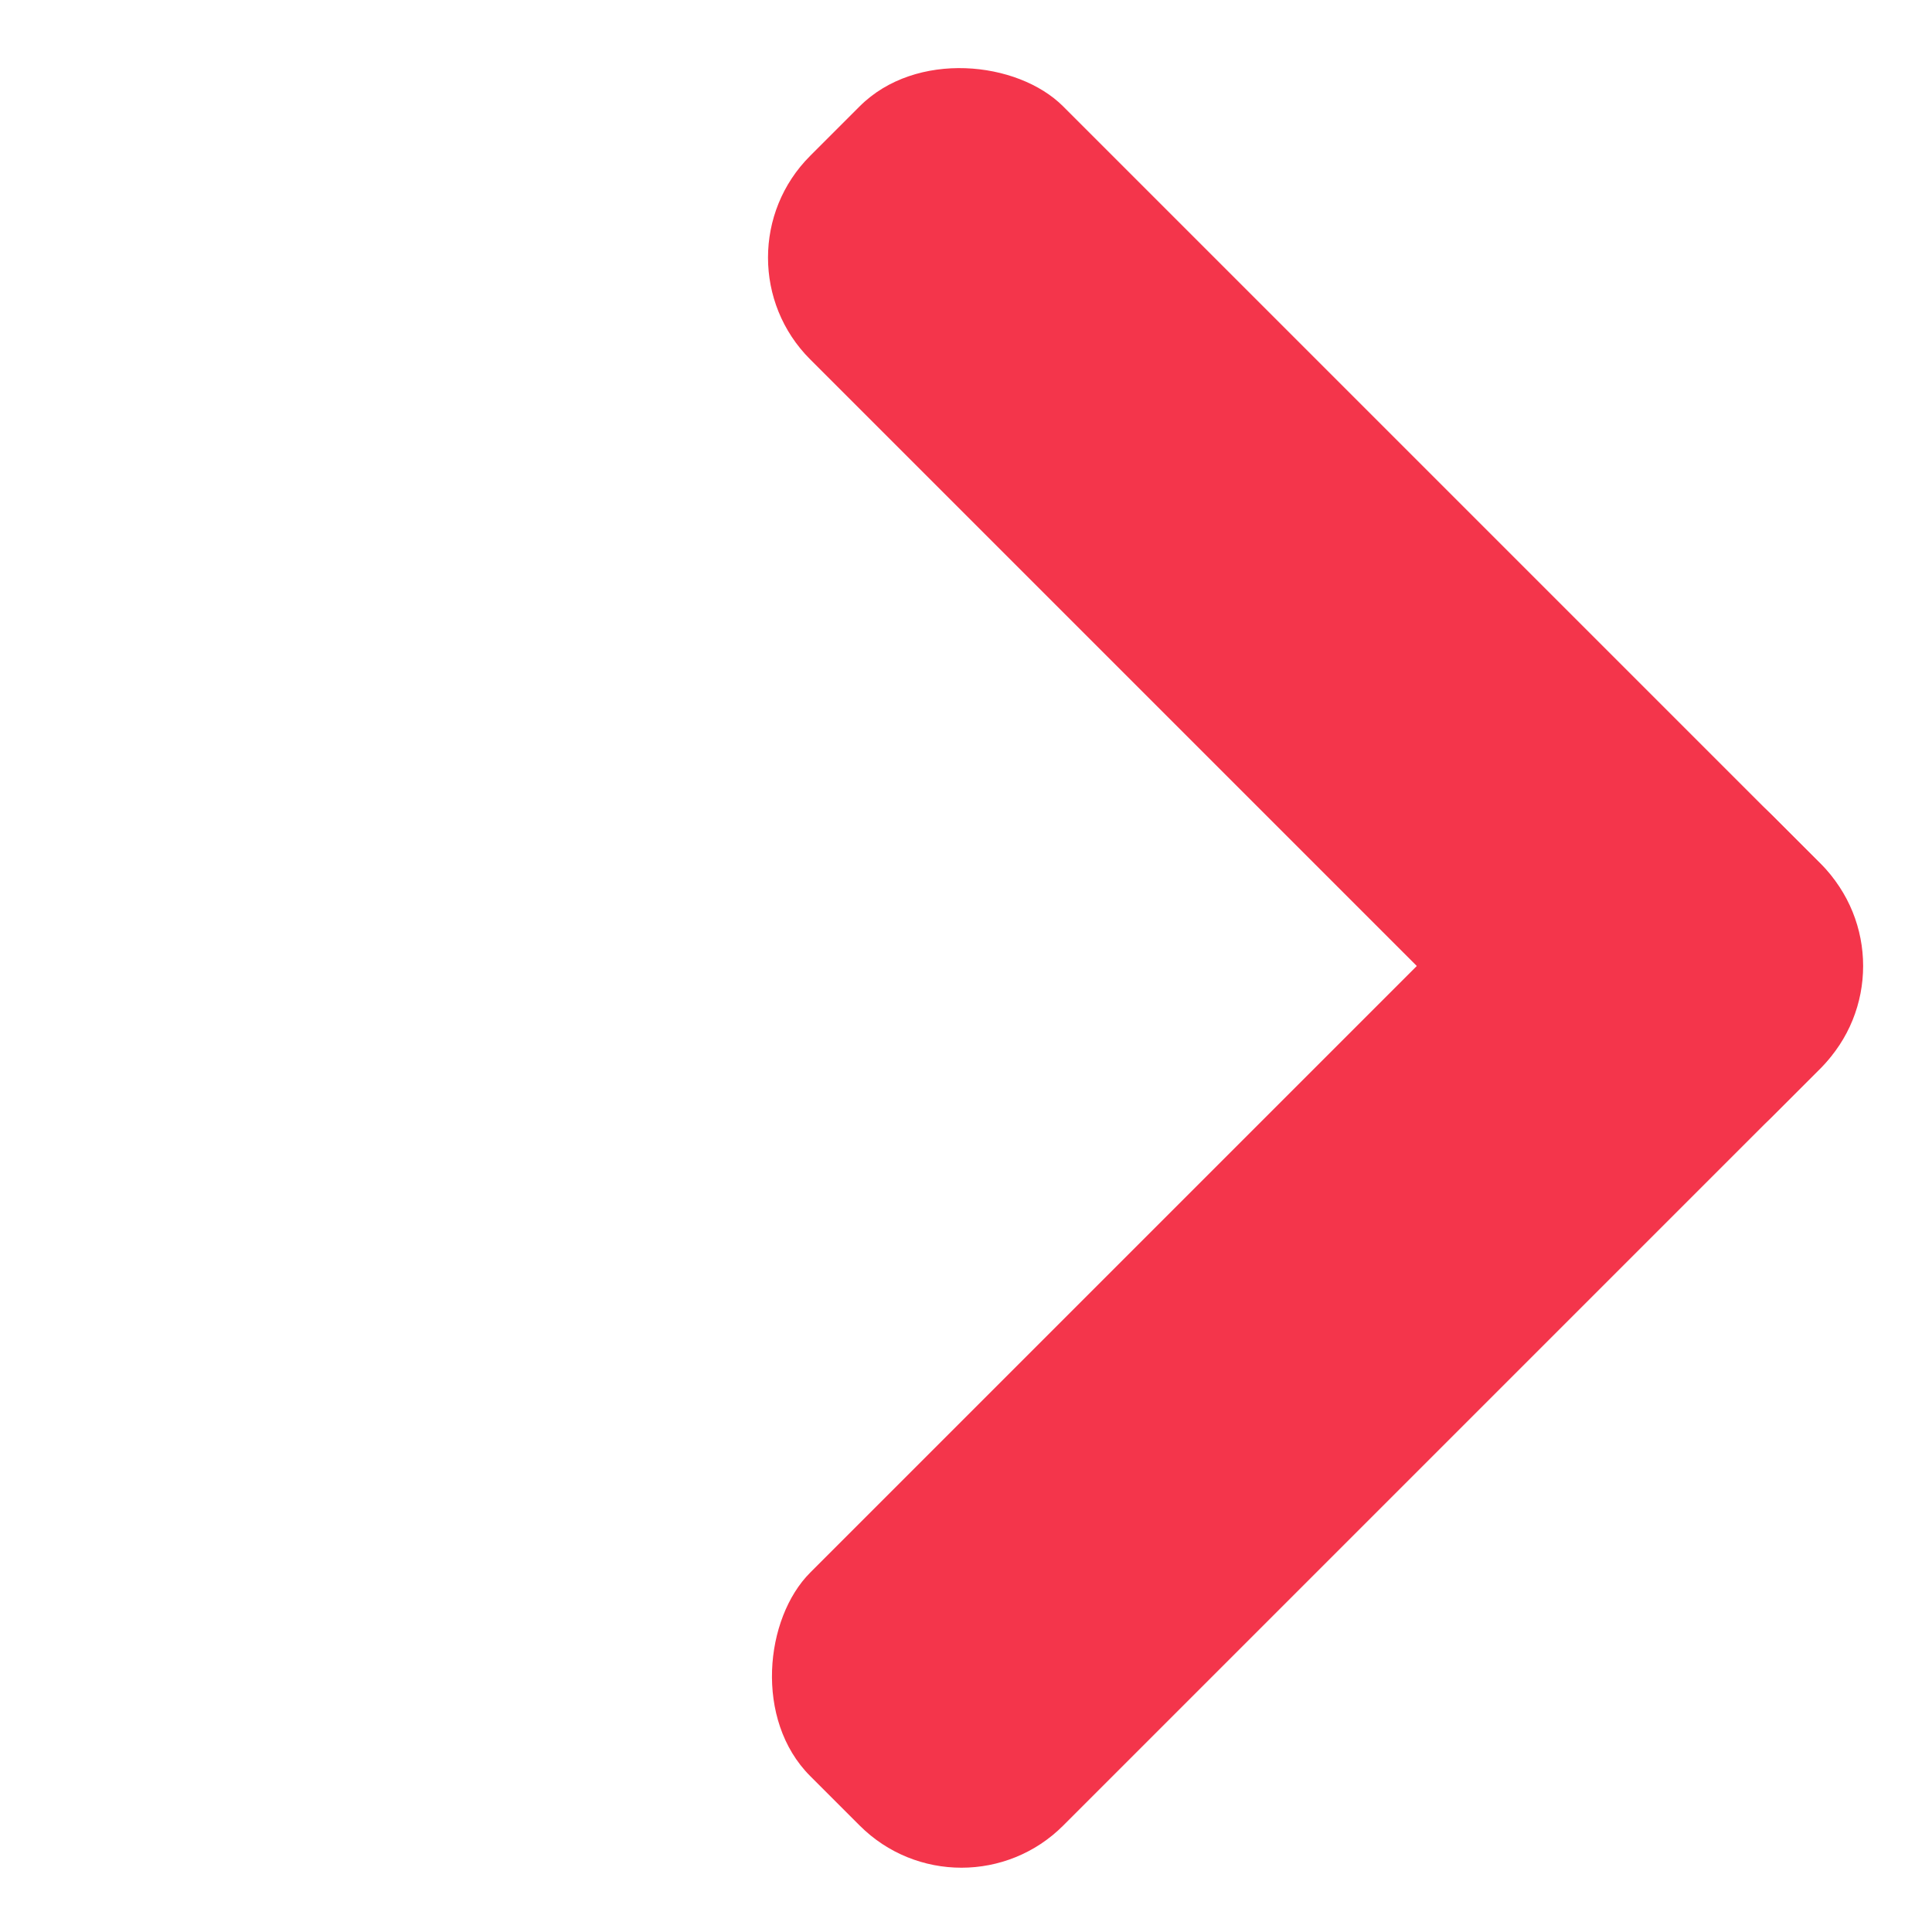 <?xml version="1.0" encoding="UTF-8"?> <svg xmlns="http://www.w3.org/2000/svg" width="27" height="27" viewBox="0 0 27 27" fill="none"><rect x="9.9" y="3.6" width="5" height="19" rx="2.011" transform="rotate(-45 9.9 3.6)" fill="#F4354B"></rect><rect x="23.336" y="9.964" width="5" height="19" rx="2.011" transform="rotate(45 23.336 9.964)" fill="#F4354B"></rect></svg> 